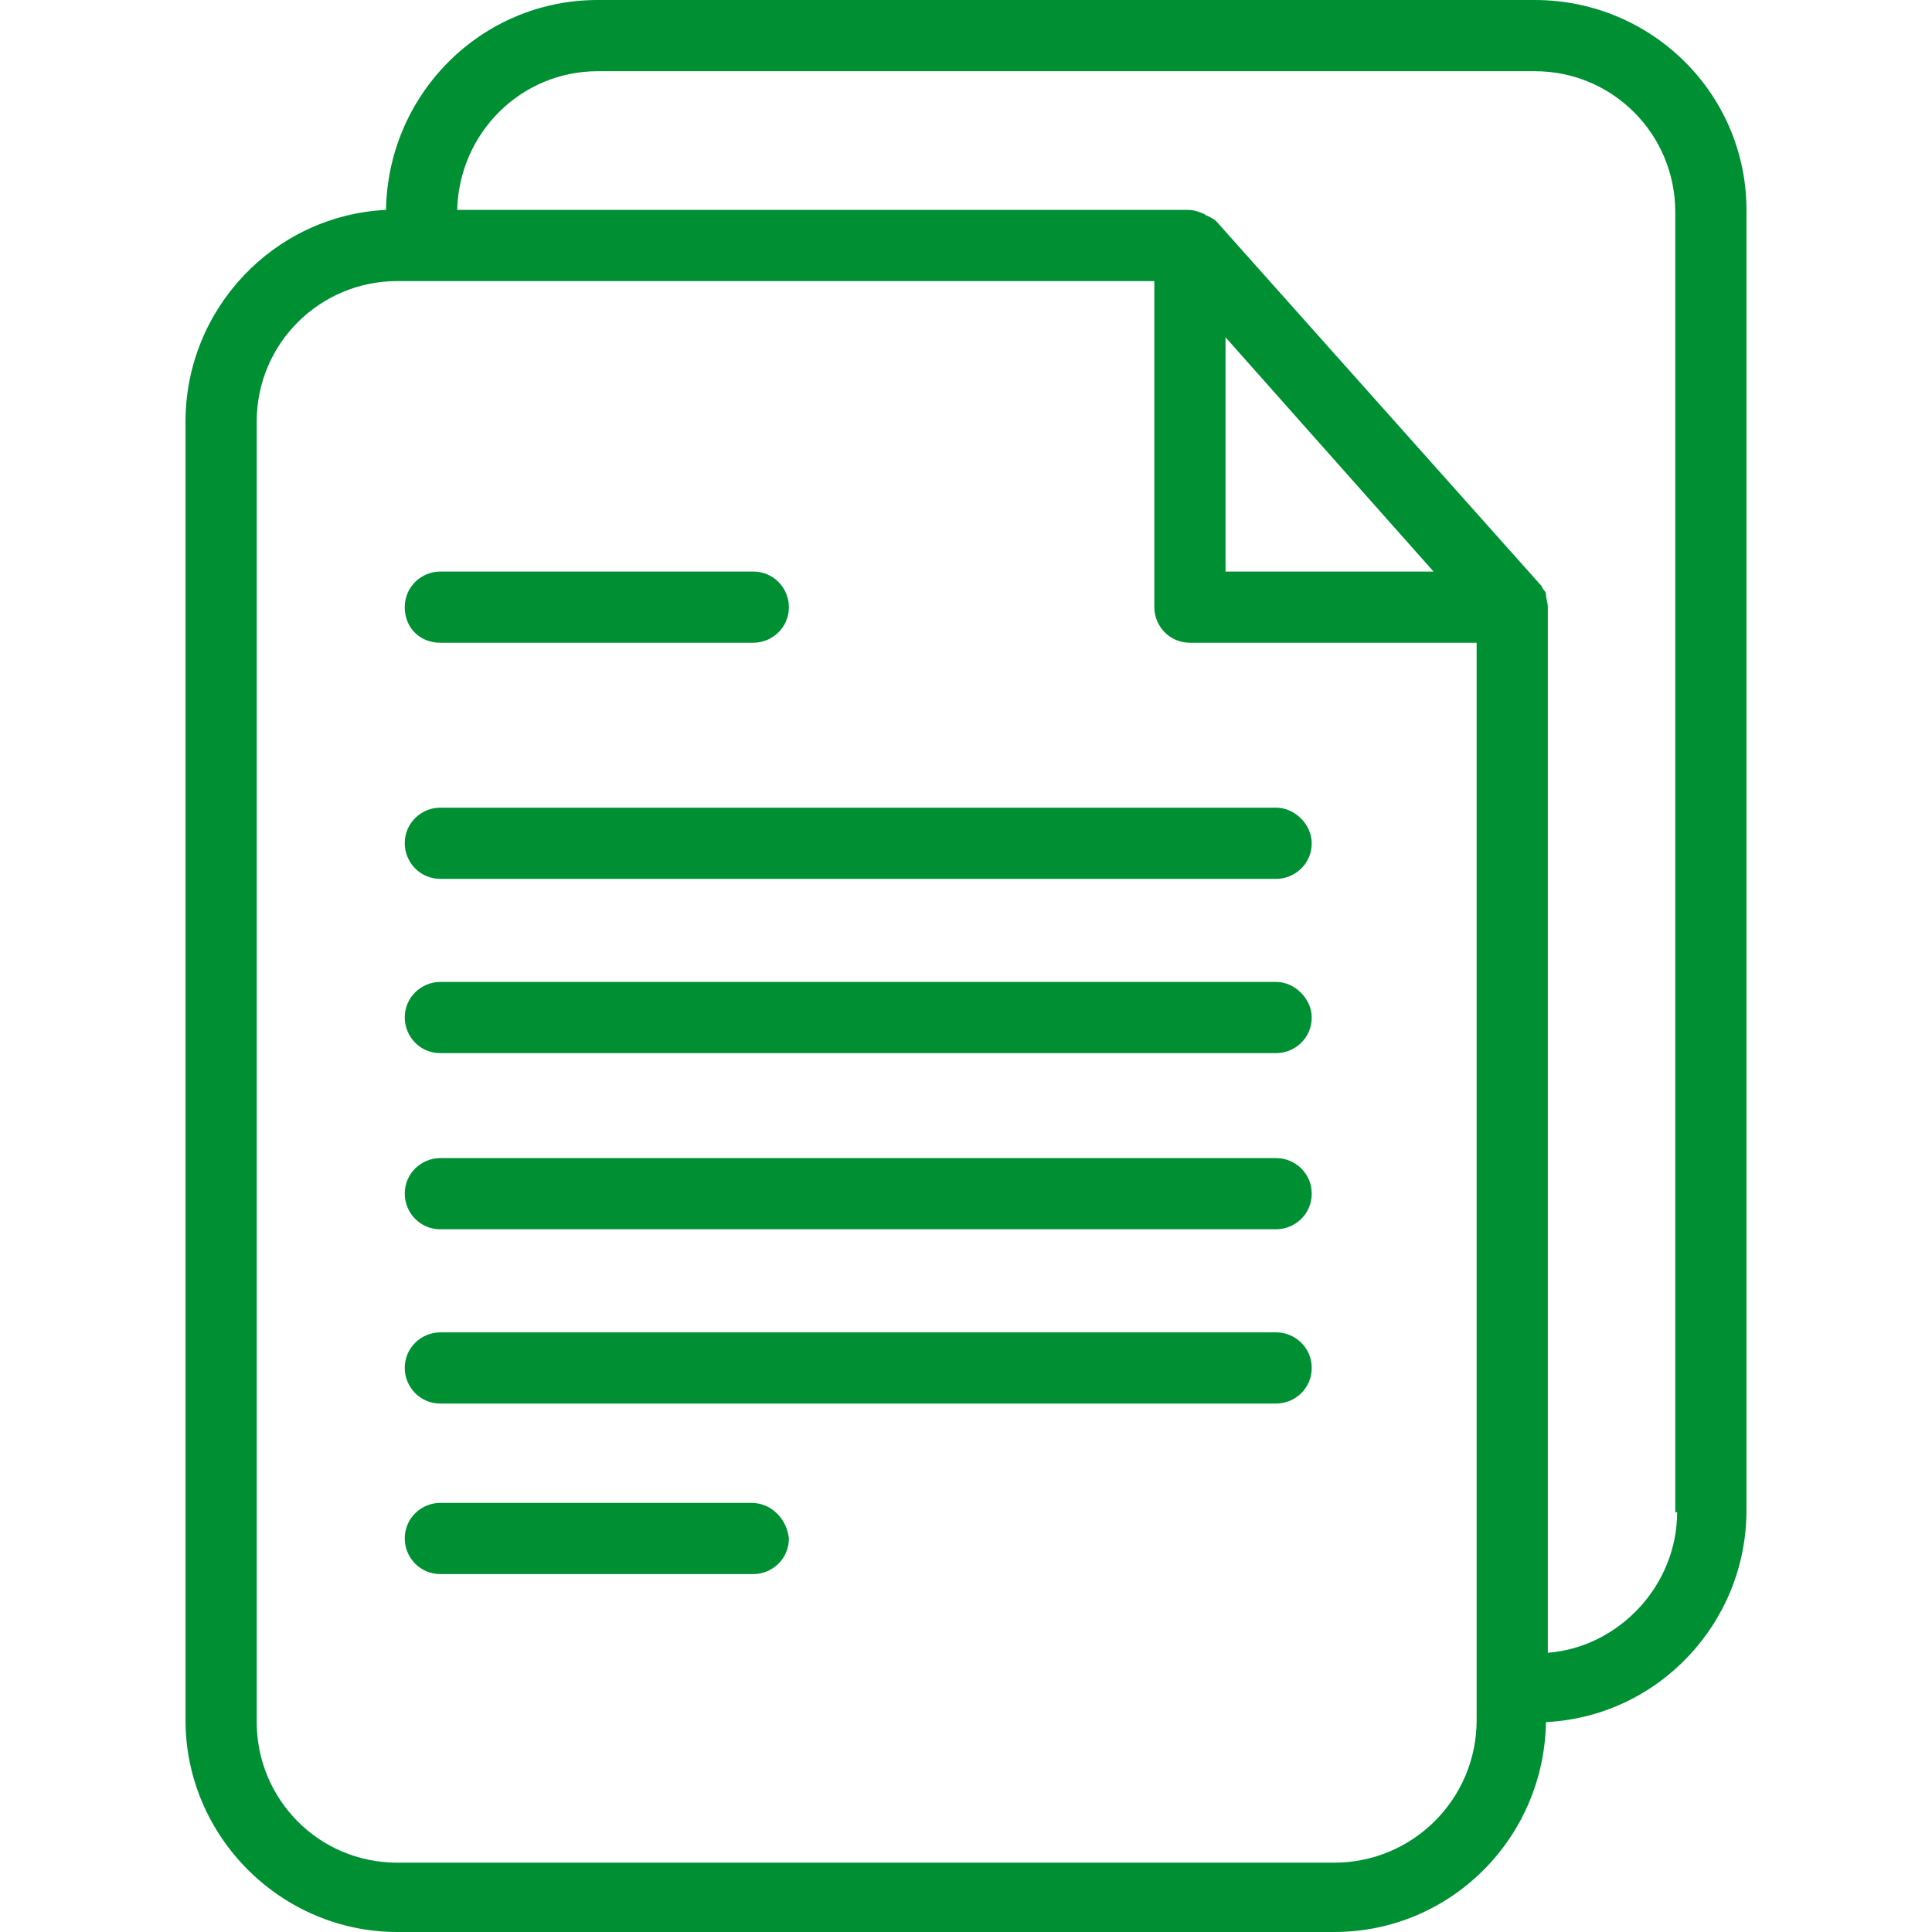 <?xml version="1.0"?>
<svg xmlns="http://www.w3.org/2000/svg" xmlns:xlink="http://www.w3.org/1999/xlink" version="1.1" id="Capa_1" x="0px" y="0px" viewBox="0 0 412.4 412.4" style="enable-background:new 0 0 412.4 412.4;" xml:space="preserve" width="512px" height="512px" class=""><g><g>
	<g>
		<g>
			<path d="M327.597,0h-200c-24.8,0-44.8,20-45.2,44.8c-24,1.2-42.8,21.2-42.8,45.2v277.2c0,24.8,20.4,45.2,45.2,45.2h200     c24.8,0,44.8-20,45.2-44.8c24-1.2,42.8-21.2,42.8-45.2V45.6C373.197,20.4,352.797,0,327.597,0z M315.197,367.2     c0,16.8-13.6,30.4-30.4,30.4h-200c-16.8,0-30-13.6-30-30V90c0-16.8,13.6-30,30-30h161.6v69.6c0,4,3.2,7.6,7.6,7.6h61.2V367.2z      M261.597,122V72l44.4,50H261.597z M330.397,352.8V129.6c0-0.8-0.4-2-0.4-2.8c0-0.4-0.4-0.8-0.4-0.8c-0.4-0.4-0.4-0.8-0.8-1.2     l-69.2-77.6c-0.4-0.4-1.2-0.8-2-1.2c-0.4,0-0.4-0.4-0.8-0.4c-0.8-0.4-2-0.8-3.2-0.8h-156c0.4-16.4,13.6-29.6,30-29.6h200     c16.8,0,30,13.6,30,30v277.6h0.4C357.997,338.4,345.597,351.6,330.397,352.8z" data-original="#000000" class="active-path" data-old_color="#000000" fill="#009034"/>
			<path d="M93.997,137.2h66.8c4,0,7.6-3.2,7.6-7.6c0-4-3.2-7.6-7.6-7.6h-66.8c-4,0-7.6,3.2-7.6,7.6     C86.397,134,89.597,137.2,93.997,137.2z" data-original="#000000" class="active-path" data-old_color="#000000" fill="#009034"/>
			<path d="M160.397,320.8h-66.4c-4,0-7.6,3.2-7.6,7.6c0,4,3.2,7.6,7.6,7.6h66.8c4,0,7.6-3.2,7.6-7.6     C167.997,324.4,164.797,320.8,160.397,320.8z" data-original="#000000" class="active-path" data-old_color="#000000" fill="#009034"/>
			<path d="M86.397,180c0,4,3.2,7.6,7.6,7.6h178.4c4,0,7.6-3.2,7.6-7.6c0-4-3.6-7.6-7.6-7.6h-178.4     C89.997,172.4,86.397,175.6,86.397,180z" data-original="#000000" class="active-path" data-old_color="#000000" fill="#009034"/>
			<path d="M272.397,209.6h-178.4c-4,0-7.6,3.2-7.6,7.6c0,4,3.2,7.6,7.6,7.6h178.4c4,0,7.6-3.2,7.6-7.6     C279.997,213.2,276.397,209.6,272.397,209.6z" data-original="#000000" class="active-path" data-old_color="#000000" fill="#009034"/>
			<path d="M272.397,247.2h-178.4c-4,0-7.6,3.2-7.6,7.6c0,4,3.2,7.6,7.6,7.6h178.4c4,0,7.6-3.2,7.6-7.6     C279.997,250.4,276.397,247.2,272.397,247.2z" data-original="#000000" class="active-path" data-old_color="#000000" fill="#009034"/>
			<path d="M272.397,284.4h-178.4c-4,0-7.6,3.2-7.6,7.6c0,4,3.2,7.6,7.6,7.6h178.4c4,0,7.6-3.2,7.6-7.6     C279.997,287.6,276.397,284.4,272.397,284.4z" data-original="#000000" class="active-path" data-old_color="#000000" fill="#009034"/>
		</g>
	</g>
</g></g> </svg>
